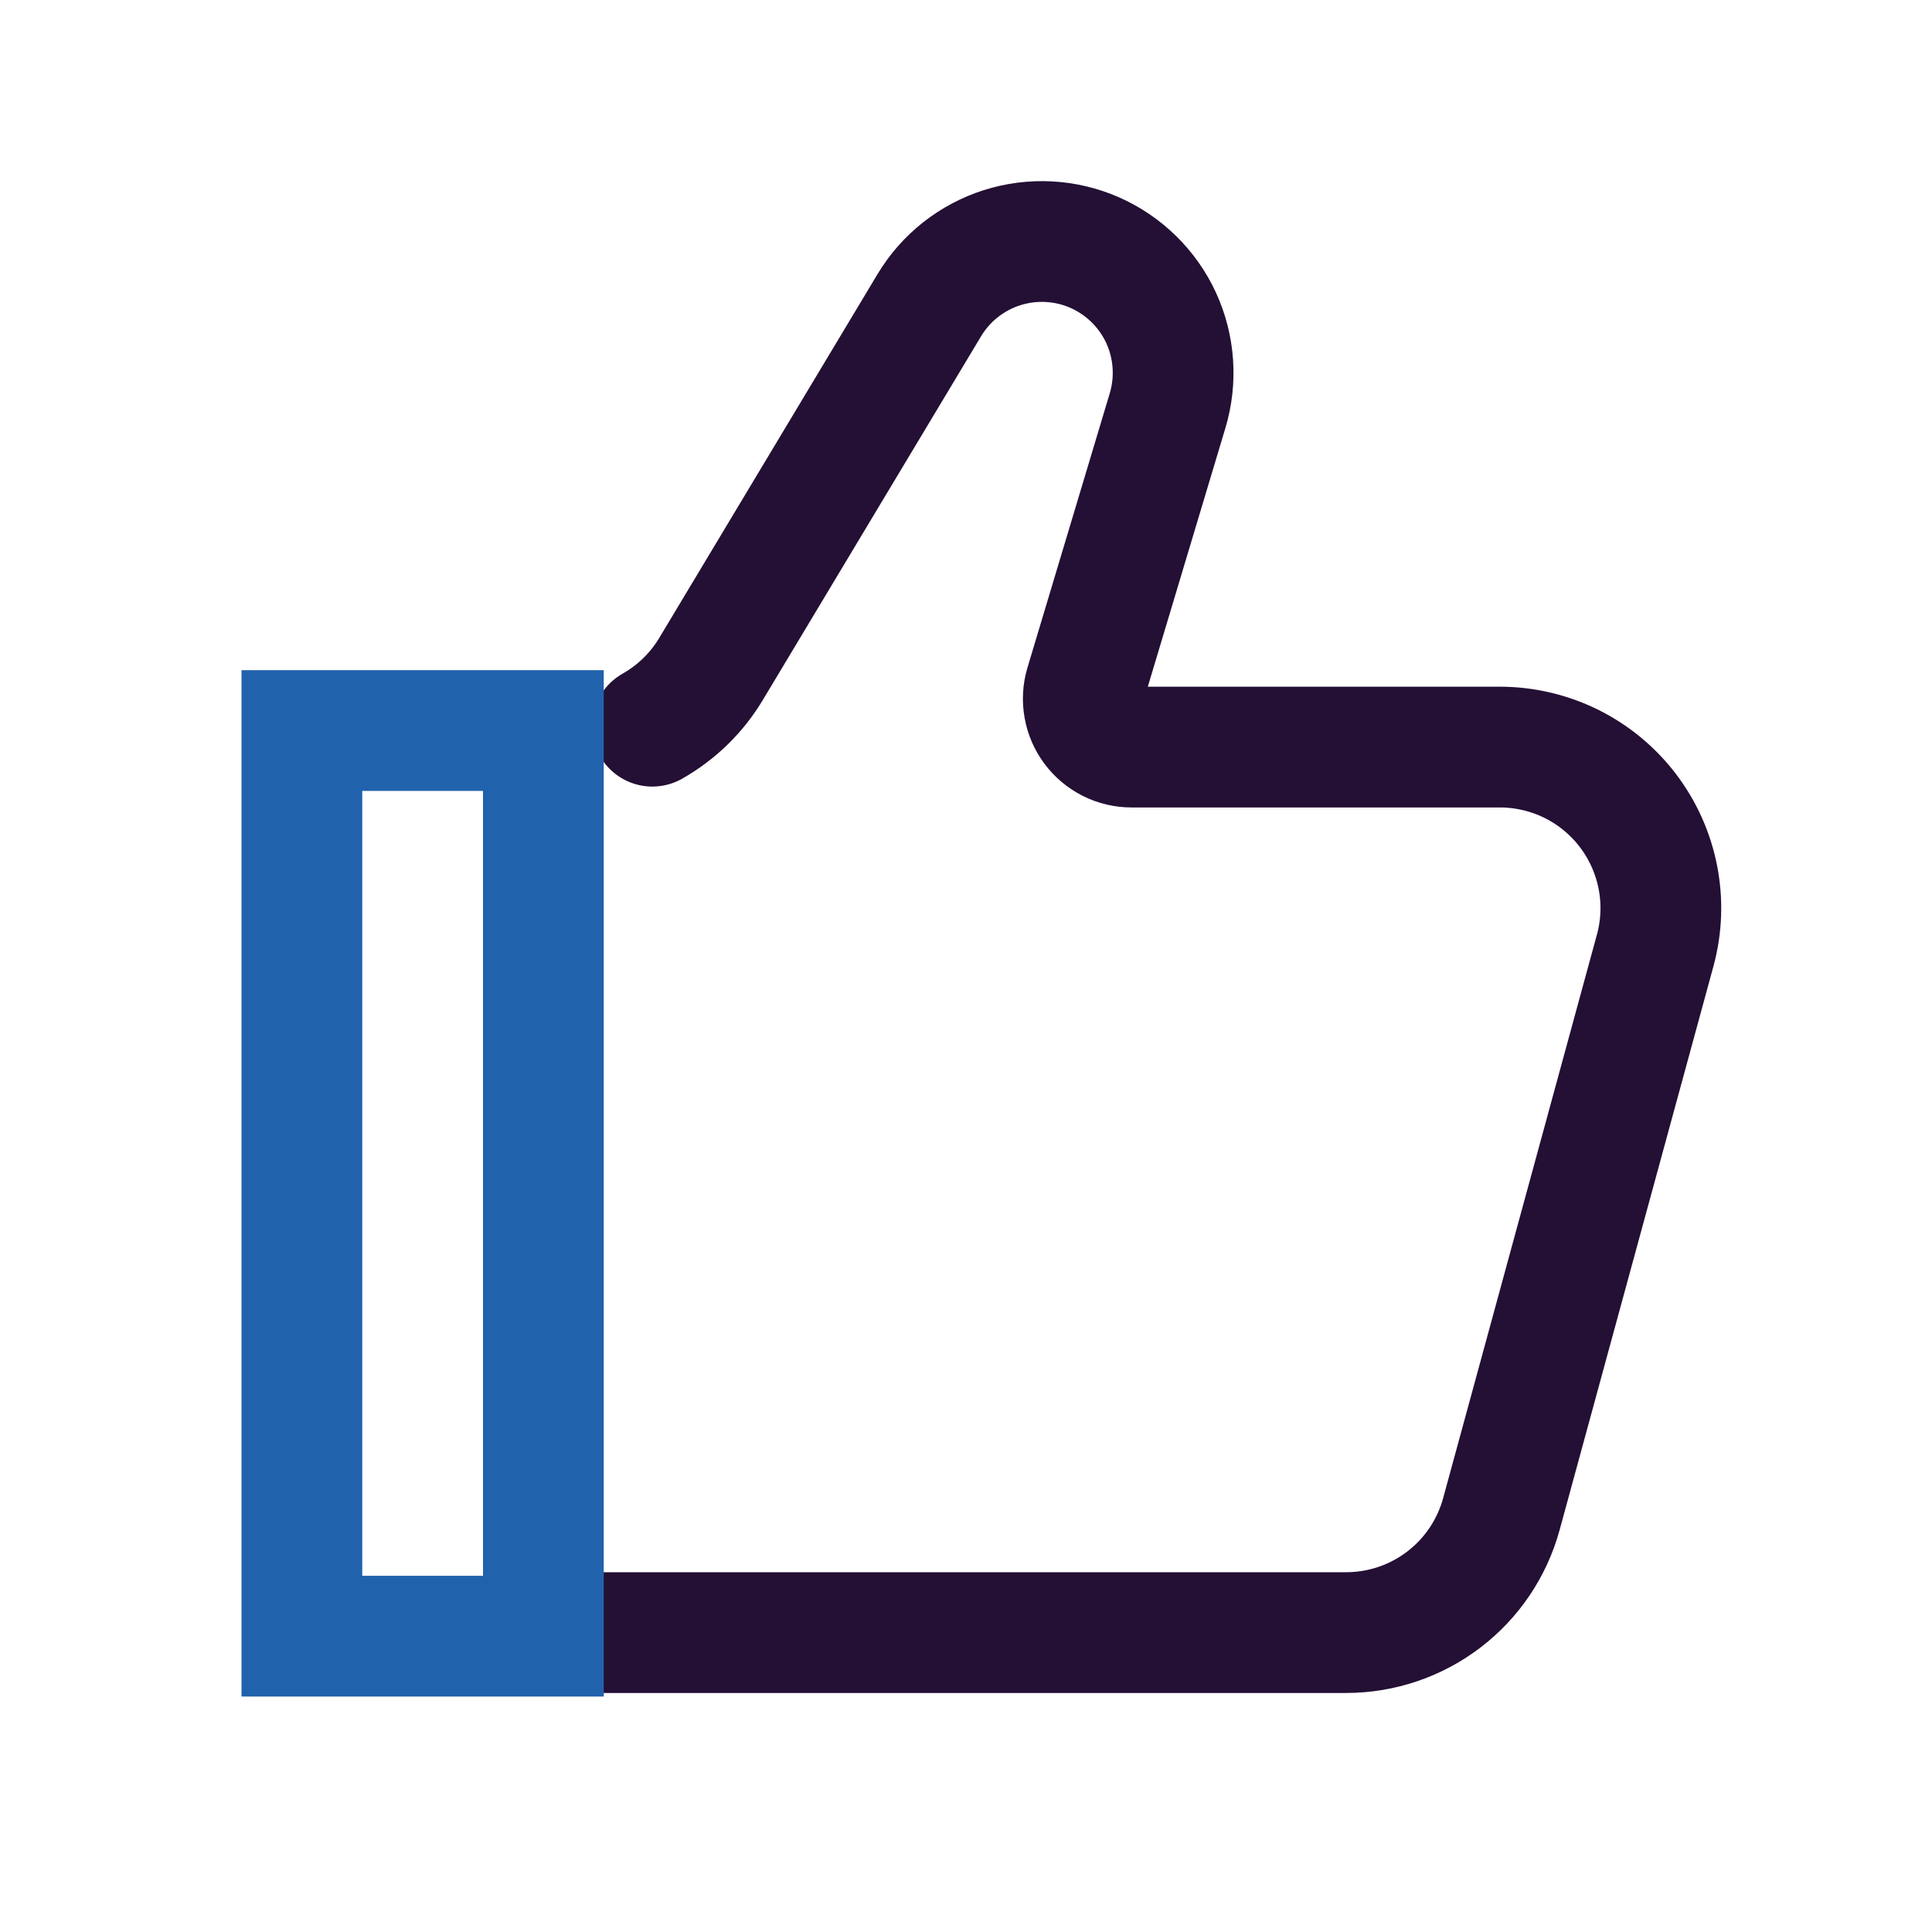 <svg xmlns="http://www.w3.org/2000/svg" width="32" height="32" viewBox="0 0 32 32" fill="none">
  <path d="M10.805 12.028C11.205 11.801 11.541 11.475 11.777 11.08L15.391 5.057C15.663 4.602 16.093 4.263 16.598 4.102C17.103 3.942 17.65 3.971 18.135 4.185C18.62 4.4 19.01 4.784 19.232 5.265C19.453 5.747 19.491 6.293 19.339 6.801L17.976 11.345C17.94 11.464 17.933 11.59 17.955 11.713C17.976 11.836 18.026 11.952 18.101 12.052C18.175 12.152 18.272 12.233 18.383 12.289C18.494 12.345 18.617 12.374 18.741 12.374H24.841C25.252 12.374 25.656 12.469 26.024 12.65C26.391 12.832 26.712 13.096 26.961 13.422C27.21 13.748 27.38 14.127 27.459 14.529C27.538 14.932 27.523 15.347 27.415 15.742L24.868 25.076C24.714 25.64 24.38 26.138 23.915 26.493C23.451 26.848 22.881 27.041 22.296 27.041H9" stroke="#240F35" stroke-width="2" stroke-linecap="round"/>
  <path d="M5 12.1H9V27.1H5V12.1Z" stroke="#2162AD" stroke-width="2"/>
</svg>